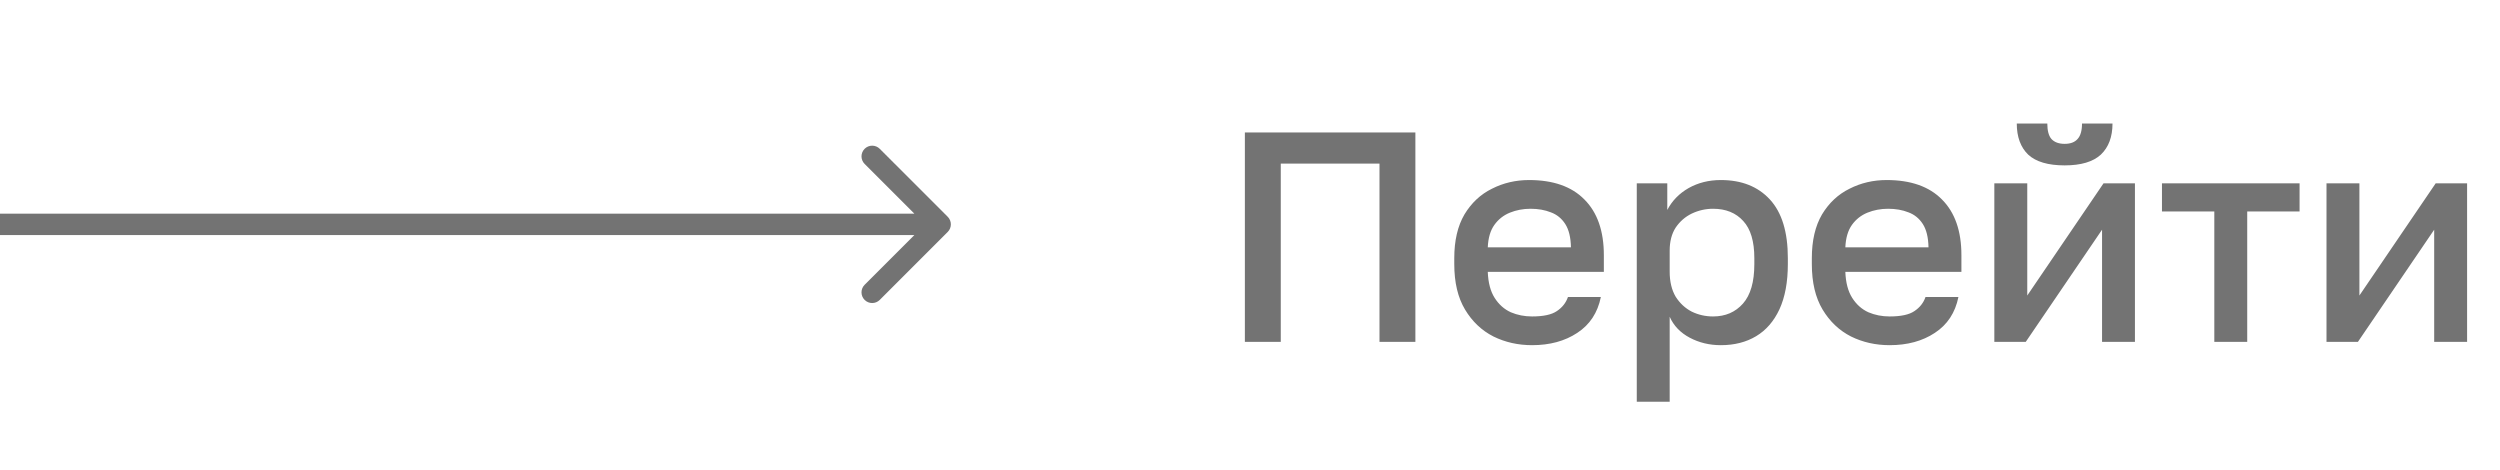 <?xml version="1.0" encoding="UTF-8"?> <svg xmlns="http://www.w3.org/2000/svg" width="117" height="22" viewBox="0 0 117 22" fill="none"> <path d="M58.26 16V6.2H66.24V16H64.56V7.656H59.94V16H58.26ZM71.7 16.154C71.047 16.154 70.445 16.019 69.894 15.748C69.343 15.468 68.9 15.048 68.564 14.488C68.228 13.928 68.06 13.219 68.06 12.36V12.08C68.06 11.259 68.219 10.577 68.536 10.036C68.863 9.495 69.292 9.093 69.824 8.832C70.356 8.561 70.935 8.426 71.56 8.426C72.689 8.426 73.553 8.729 74.15 9.336C74.757 9.943 75.06 10.811 75.06 11.94V12.724H69.628C69.647 13.228 69.754 13.634 69.95 13.942C70.146 14.25 70.398 14.474 70.706 14.614C71.014 14.745 71.345 14.81 71.7 14.81C72.232 14.81 72.619 14.726 72.862 14.558C73.114 14.39 73.287 14.171 73.38 13.9H74.92C74.771 14.637 74.402 15.197 73.814 15.58C73.235 15.963 72.531 16.154 71.7 16.154ZM71.63 9.77C71.285 9.77 70.963 9.831 70.664 9.952C70.365 10.073 70.123 10.265 69.936 10.526C69.749 10.787 69.647 11.137 69.628 11.576H73.52C73.511 11.109 73.422 10.745 73.254 10.484C73.086 10.223 72.862 10.041 72.582 9.938C72.302 9.826 71.985 9.77 71.63 9.77ZM76.601 18.8V8.58H78.029V9.826C78.253 9.397 78.584 9.056 79.023 8.804C79.471 8.552 79.975 8.426 80.535 8.426C81.506 8.426 82.271 8.729 82.831 9.336C83.391 9.943 83.671 10.857 83.671 12.08V12.36C83.671 13.2 83.54 13.905 83.279 14.474C83.018 15.034 82.654 15.454 82.187 15.734C81.72 16.014 81.17 16.154 80.535 16.154C80.003 16.154 79.518 16.037 79.079 15.804C78.64 15.571 78.328 15.244 78.141 14.824V18.8H76.601ZM80.171 14.81C80.75 14.81 81.216 14.609 81.571 14.208C81.926 13.807 82.103 13.191 82.103 12.36V12.08C82.103 11.296 81.93 10.717 81.585 10.344C81.24 9.961 80.768 9.77 80.171 9.77C79.826 9.77 79.494 9.845 79.177 9.994C78.869 10.143 78.617 10.363 78.421 10.652C78.234 10.941 78.141 11.301 78.141 11.73V12.71C78.141 13.177 78.234 13.569 78.421 13.886C78.617 14.194 78.869 14.427 79.177 14.586C79.485 14.735 79.816 14.81 80.171 14.81ZM88.434 16.154C87.781 16.154 87.179 16.019 86.628 15.748C86.078 15.468 85.634 15.048 85.298 14.488C84.962 13.928 84.794 13.219 84.794 12.36V12.08C84.794 11.259 84.953 10.577 85.27 10.036C85.597 9.495 86.026 9.093 86.558 8.832C87.09 8.561 87.669 8.426 88.294 8.426C89.424 8.426 90.287 8.729 90.884 9.336C91.491 9.943 91.794 10.811 91.794 11.94V12.724H86.362C86.381 13.228 86.488 13.634 86.684 13.942C86.88 14.25 87.132 14.474 87.44 14.614C87.748 14.745 88.08 14.81 88.434 14.81C88.966 14.81 89.354 14.726 89.596 14.558C89.848 14.39 90.021 14.171 90.114 13.9H91.654C91.505 14.637 91.136 15.197 90.548 15.58C89.97 15.963 89.265 16.154 88.434 16.154ZM88.364 9.77C88.019 9.77 87.697 9.831 87.398 9.952C87.1 10.073 86.857 10.265 86.67 10.526C86.484 10.787 86.381 11.137 86.362 11.576H90.254C90.245 11.109 90.156 10.745 89.988 10.484C89.82 10.223 89.596 10.041 89.316 9.938C89.036 9.826 88.719 9.77 88.364 9.77ZM93.335 16V8.58H94.876V13.83L98.445 8.58H99.915V16H98.376V10.75L94.805 16H93.335ZM96.626 7.74C95.851 7.74 95.281 7.572 94.918 7.236C94.563 6.891 94.385 6.405 94.385 5.78H95.814C95.814 6.116 95.879 6.359 96.01 6.508C96.15 6.657 96.355 6.732 96.626 6.732C96.896 6.732 97.097 6.657 97.228 6.508C97.368 6.359 97.438 6.116 97.438 5.78H98.865C98.865 6.405 98.683 6.891 98.32 7.236C97.956 7.572 97.391 7.74 96.626 7.74ZM103.63 16V9.896H101.18V8.58H107.62V9.896H105.17V16H103.63ZM108.88 16V8.58H110.42V13.83L113.99 8.58H115.46V16H113.92V10.75L110.35 16H108.88Z" fill="#737373"></path> <path d="M44.354 10.854C44.549 10.658 44.549 10.342 44.354 10.146L41.172 6.964C40.976 6.769 40.66 6.769 40.465 6.964C40.269 7.16 40.269 7.476 40.465 7.672L43.293 10.5L40.465 13.328C40.269 13.524 40.269 13.84 40.465 14.036C40.66 14.231 40.976 14.231 41.172 14.036L44.354 10.854ZM0 11H44V10H0V11Z" fill="#737373"></path> </svg> 